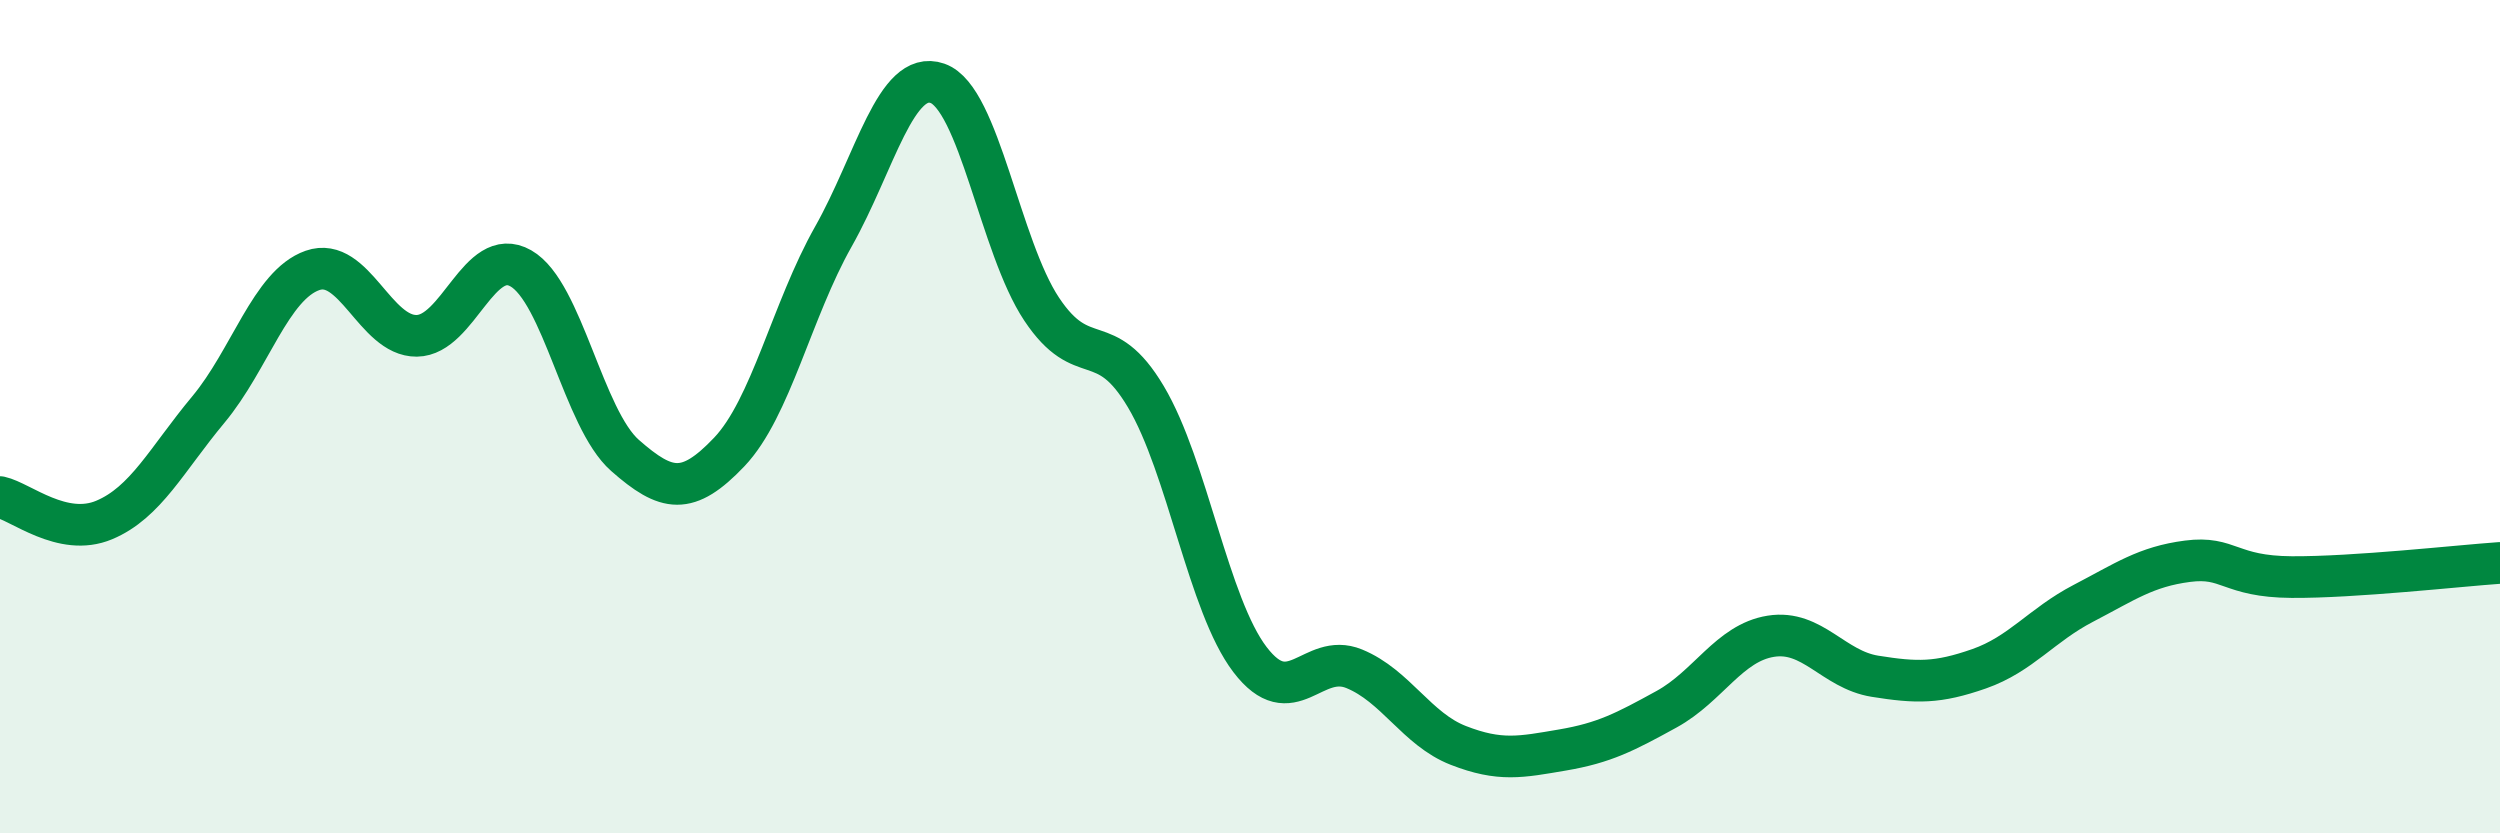
    <svg width="60" height="20" viewBox="0 0 60 20" xmlns="http://www.w3.org/2000/svg">
      <path
        d="M 0,11.93 C 0.5,12.04 1.5,12.9 2.5,12.48 C 3.5,12.06 4,11.03 5,9.83 C 6,8.63 6.5,6.84 7.5,6.49 C 8.5,6.14 9,8.07 10,8.06 C 11,8.05 11.5,5.87 12.5,6.44 C 13.5,7.01 14,10.05 15,10.93 C 16,11.81 16.5,11.9 17.5,10.85 C 18.5,9.8 19,7.45 20,5.68 C 21,3.91 21.5,1.65 22.5,2 C 23.5,2.35 24,5.92 25,7.42 C 26,8.92 26.5,7.84 27.5,9.52 C 28.5,11.2 29,14.52 30,15.83 C 31,17.14 31.5,15.64 32.5,16.05 C 33.5,16.46 34,17.5 35,17.89 C 36,18.28 36.5,18.17 37.5,18 C 38.5,17.83 39,17.57 40,17.02 C 41,16.47 41.5,15.43 42.5,15.27 C 43.5,15.11 44,16.07 45,16.23 C 46,16.39 46.5,16.4 47.5,16.05 C 48.5,15.7 49,15 50,14.48 C 51,13.96 51.5,13.6 52.5,13.47 C 53.5,13.34 53.5,13.84 55,13.85 C 56.5,13.86 59,13.58 60,13.51L60 20L0 20Z"
        fill="#008740"
        opacity="0.1"
        stroke-linecap="round"
        stroke-linejoin="round"
      />
      <path
        d="M 0,11.93 C 0.5,12.04 1.5,12.9 2.5,12.48 C 3.5,12.06 4,11.03 5,9.83 C 6,8.63 6.5,6.84 7.5,6.49 C 8.5,6.14 9,8.07 10,8.06 C 11,8.05 11.5,5.87 12.5,6.44 C 13.5,7.01 14,10.05 15,10.93 C 16,11.81 16.5,11.9 17.5,10.85 C 18.5,9.8 19,7.45 20,5.68 C 21,3.91 21.5,1.65 22.5,2 C 23.5,2.35 24,5.92 25,7.42 C 26,8.92 26.5,7.84 27.5,9.52 C 28.5,11.2 29,14.52 30,15.83 C 31,17.14 31.5,15.64 32.5,16.05 C 33.5,16.46 34,17.5 35,17.89 C 36,18.28 36.5,18.17 37.5,18 C 38.5,17.83 39,17.57 40,17.02 C 41,16.47 41.5,15.43 42.5,15.27 C 43.5,15.11 44,16.07 45,16.23 C 46,16.39 46.5,16.4 47.5,16.05 C 48.5,15.7 49,15 50,14.48 C 51,13.96 51.5,13.6 52.5,13.47 C 53.5,13.34 53.5,13.84 55,13.85 C 56.5,13.86 59,13.58 60,13.51"
        stroke="#008740"
        stroke-width="1"
        fill="none"
        stroke-linecap="round"
        stroke-linejoin="round"
      />
    </svg>
  